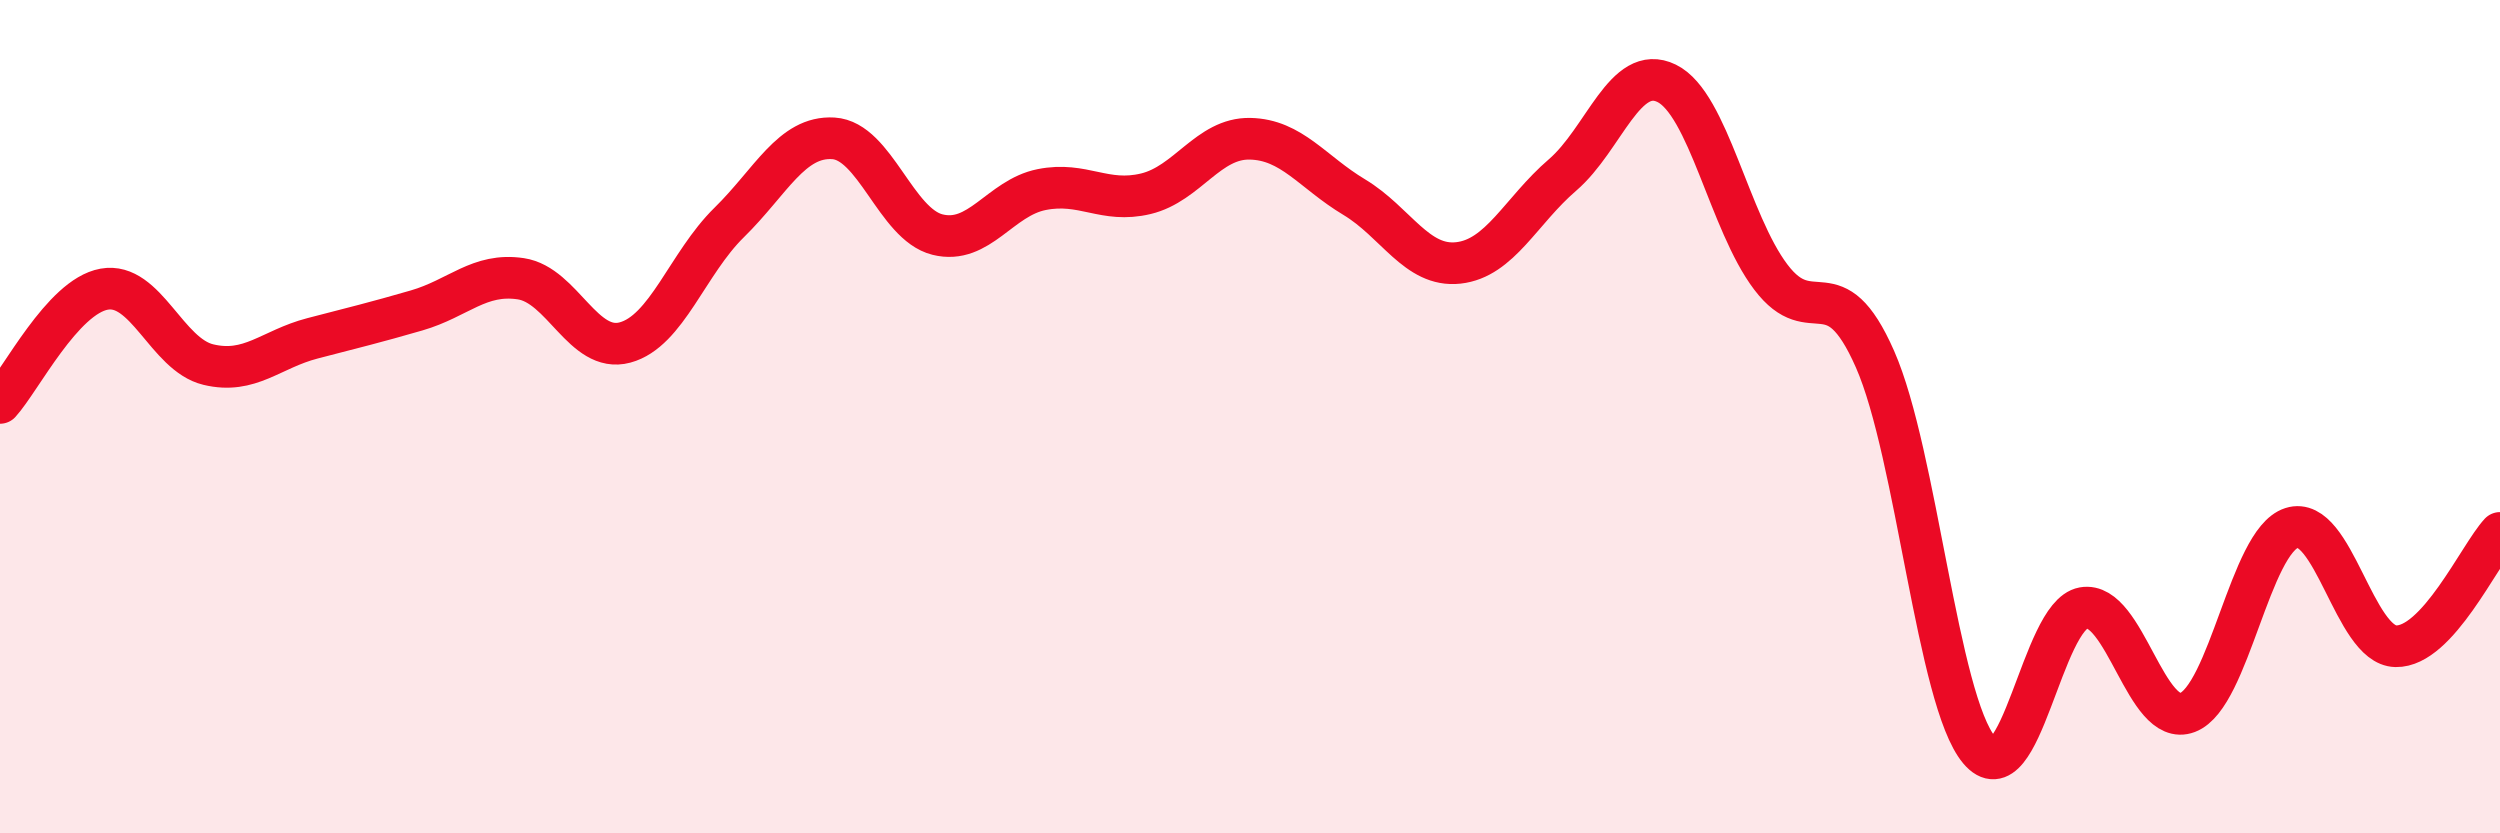 
    <svg width="60" height="20" viewBox="0 0 60 20" xmlns="http://www.w3.org/2000/svg">
      <path
        d="M 0,9.67 C 0.5,9.12 1.5,7.12 2.5,6.94 C 3.5,6.76 4,8.51 5,8.75 C 6,8.99 6.5,8.38 7.5,8.12 C 8.5,7.86 9,7.74 10,7.45 C 11,7.16 11.5,6.54 12.5,6.69 C 13.5,6.84 14,8.49 15,8.22 C 16,7.95 16.5,6.32 17.5,5.34 C 18.5,4.36 19,3.26 20,3.32 C 21,3.38 21.5,5.38 22.5,5.63 C 23.5,5.88 24,4.75 25,4.55 C 26,4.35 26.5,4.89 27.5,4.65 C 28.5,4.41 29,3.31 30,3.33 C 31,3.35 31.5,4.13 32.5,4.73 C 33.5,5.33 34,6.42 35,6.31 C 36,6.2 36.5,5.06 37.5,4.2 C 38.5,3.34 39,1.51 40,2 C 41,2.49 41.5,5.33 42.5,6.65 C 43.5,7.97 44,6.35 45,8.62 C 46,10.89 46.5,16.81 47.5,18 C 48.5,19.19 49,14.77 50,14.59 C 51,14.41 51.5,17.48 52.5,17.1 C 53.5,16.72 54,12.99 55,12.67 C 56,12.35 56.5,15.49 57.5,15.51 C 58.5,15.53 59.5,13.33 60,12.79L60 20L0 20Z"
        fill="#EB0A25"
        opacity="0.1"
        stroke-linecap="round"
        stroke-linejoin="round"
      />
      <path
        d="M 0,9.67 C 0.5,9.12 1.5,7.12 2.5,6.94 C 3.5,6.76 4,8.51 5,8.75 C 6,8.99 6.5,8.38 7.5,8.12 C 8.5,7.86 9,7.74 10,7.45 C 11,7.16 11.5,6.54 12.5,6.69 C 13.5,6.84 14,8.49 15,8.22 C 16,7.95 16.5,6.32 17.5,5.34 C 18.5,4.36 19,3.26 20,3.32 C 21,3.38 21.5,5.38 22.5,5.63 C 23.5,5.88 24,4.75 25,4.55 C 26,4.35 26.5,4.89 27.5,4.65 C 28.5,4.41 29,3.31 30,3.33 C 31,3.35 31.5,4.13 32.5,4.73 C 33.5,5.33 34,6.42 35,6.31 C 36,6.2 36.5,5.06 37.5,4.2 C 38.5,3.34 39,1.51 40,2 C 41,2.49 41.5,5.33 42.5,6.65 C 43.5,7.97 44,6.35 45,8.62 C 46,10.89 46.5,16.81 47.5,18 C 48.5,19.19 49,14.77 50,14.59 C 51,14.41 51.5,17.48 52.5,17.1 C 53.5,16.72 54,12.99 55,12.67 C 56,12.35 56.5,15.49 57.5,15.51 C 58.5,15.53 59.5,13.33 60,12.79"
        stroke="#EB0A25"
        stroke-width="1"
        fill="none"
        stroke-linecap="round"
        stroke-linejoin="round"
      />
    </svg>
  